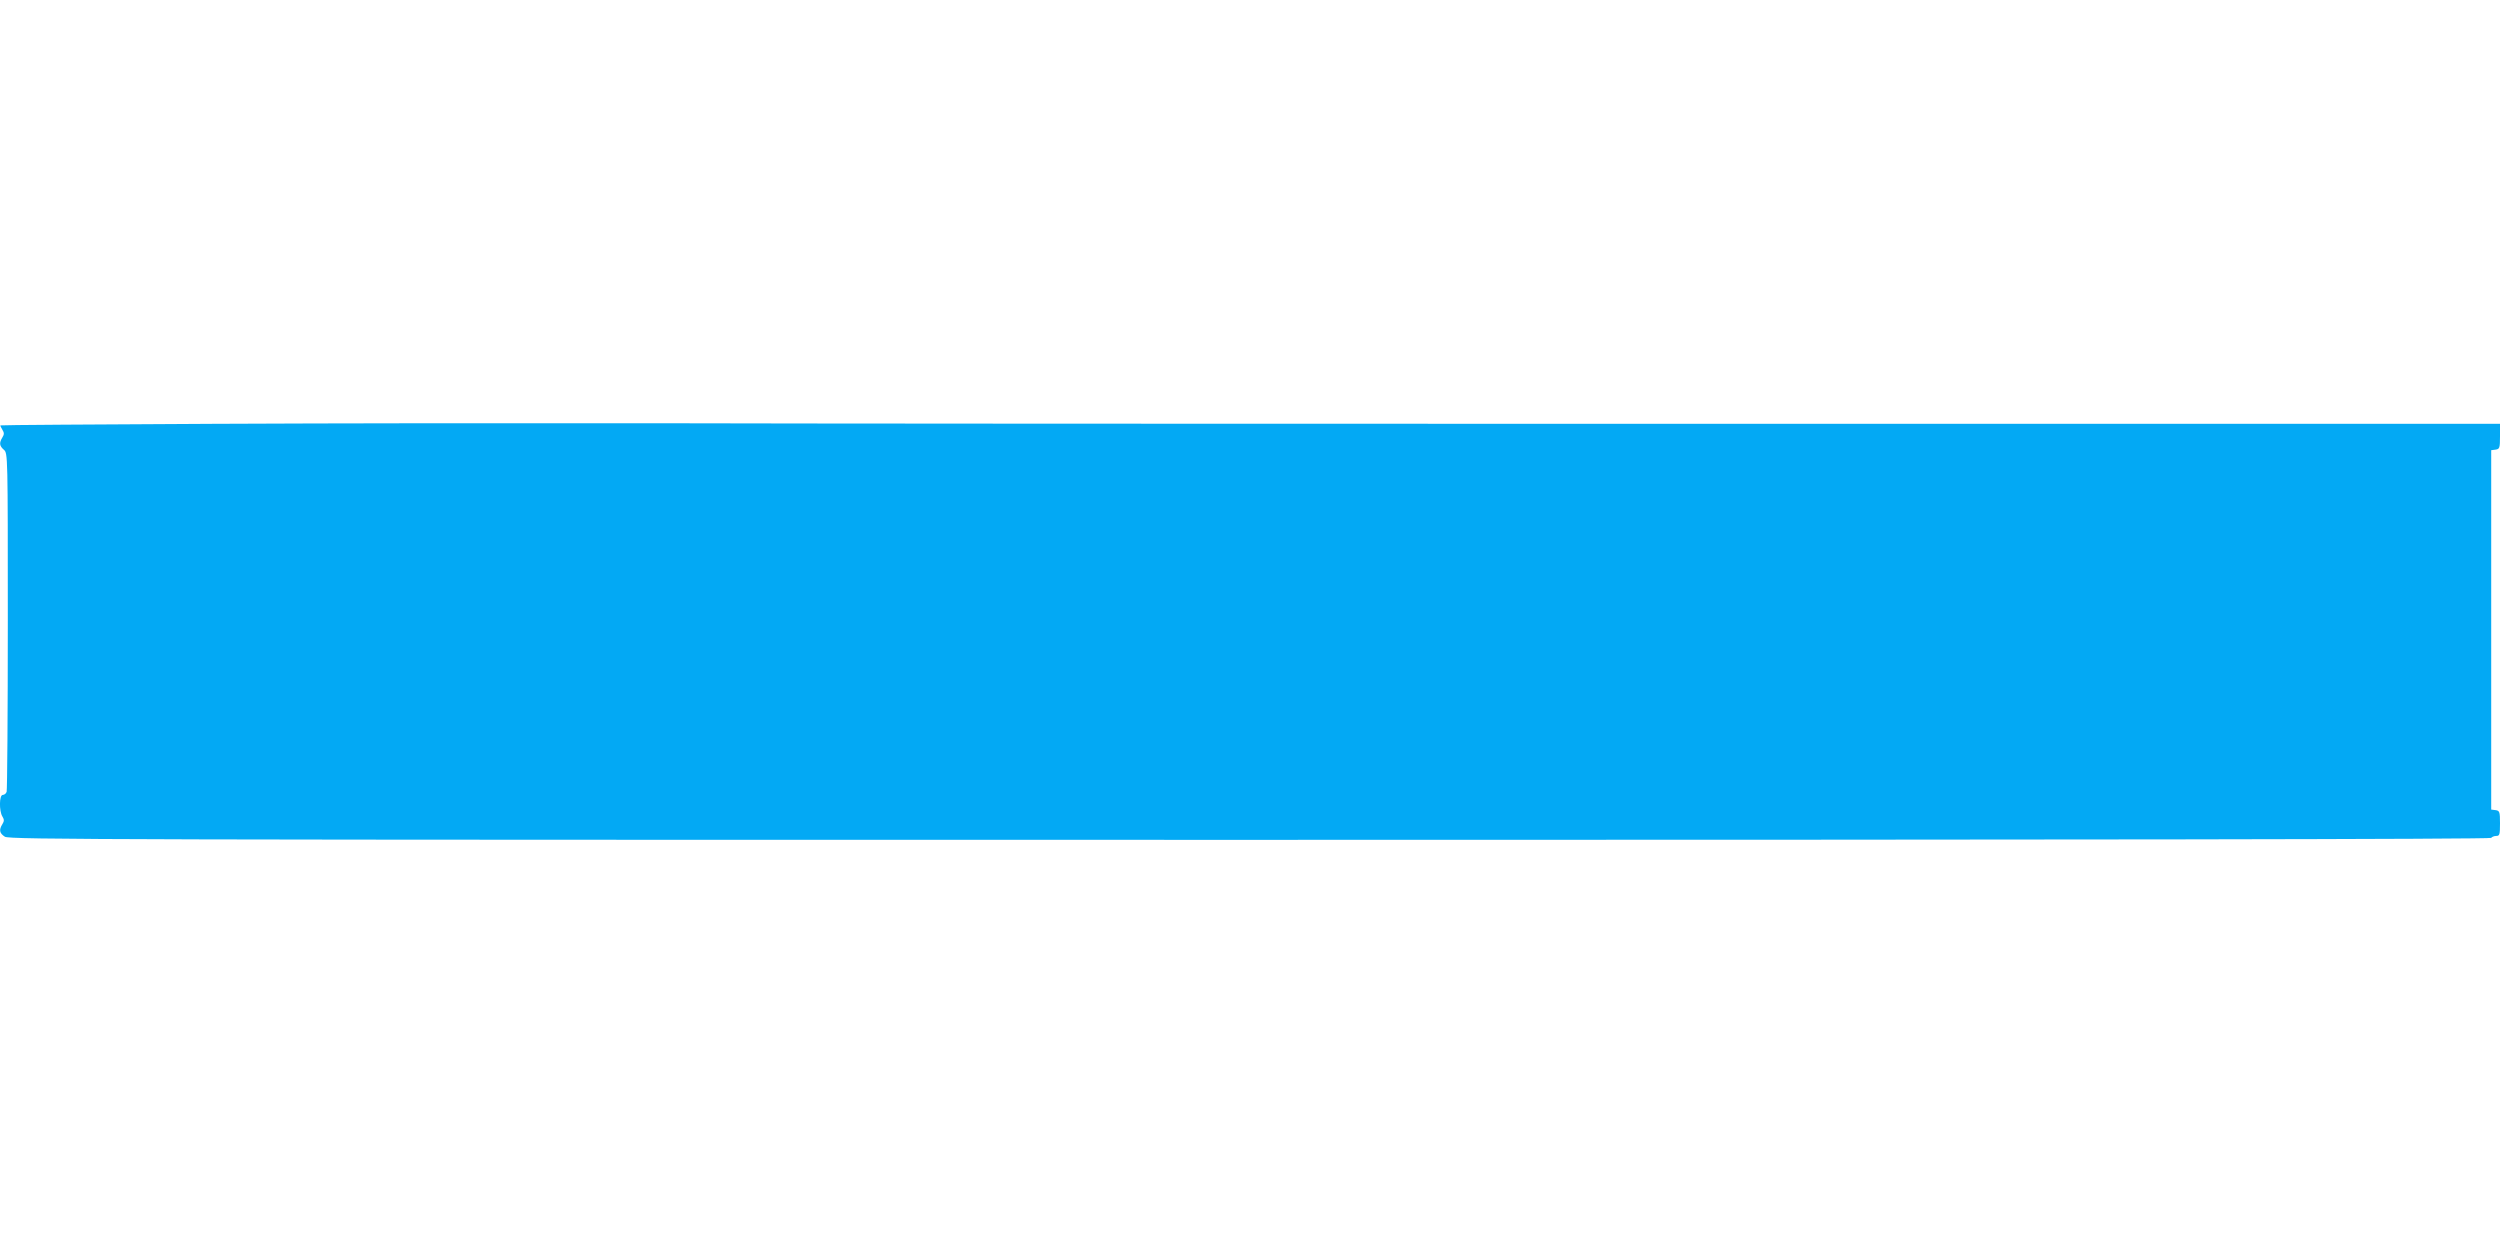 <?xml version="1.0" standalone="no"?>
<!DOCTYPE svg PUBLIC "-//W3C//DTD SVG 20010904//EN"
 "http://www.w3.org/TR/2001/REC-SVG-20010904/DTD/svg10.dtd">
<svg version="1.0" xmlns="http://www.w3.org/2000/svg"
 width="1280pt" height="640pt" viewBox="0 0 1280 640"
 preserveAspectRatio="xMidYMid meet">
<g transform="translate(0,640) scale(0.1,-0.1)"
fill="#03a9f4" stroke="none">
<path d="M1090 4230 c-597 -3 -1086 -6 -1088 -8 -1 -1 3 -11 10 -22 10 -16 10
-24 0 -40 -17 -28 -15 -43 8 -63 20 -17 20 -29 20 -876 0 -473 -3 -866 -6
-875 -3 -9 -12 -16 -20 -16 -18 0 -19 -82 -2 -110 10 -16 10 -24 0 -40 -18
-29 -15 -46 13 -64 22 -15 546 -16 6374 -16 4222 0 6352 3 6356 10 3 5 15 10
26 10 17 0 19 7 19 64 0 59 -2 65 -22 68 l-23 3 0 920 0 920 23 3 c20 3 22 9
22 68 l0 64 -4137 0 c-2276 0 -4667 1 -5313 3 -646 1 -1663 0 -2260 -3z"/>
</g>
</svg>
